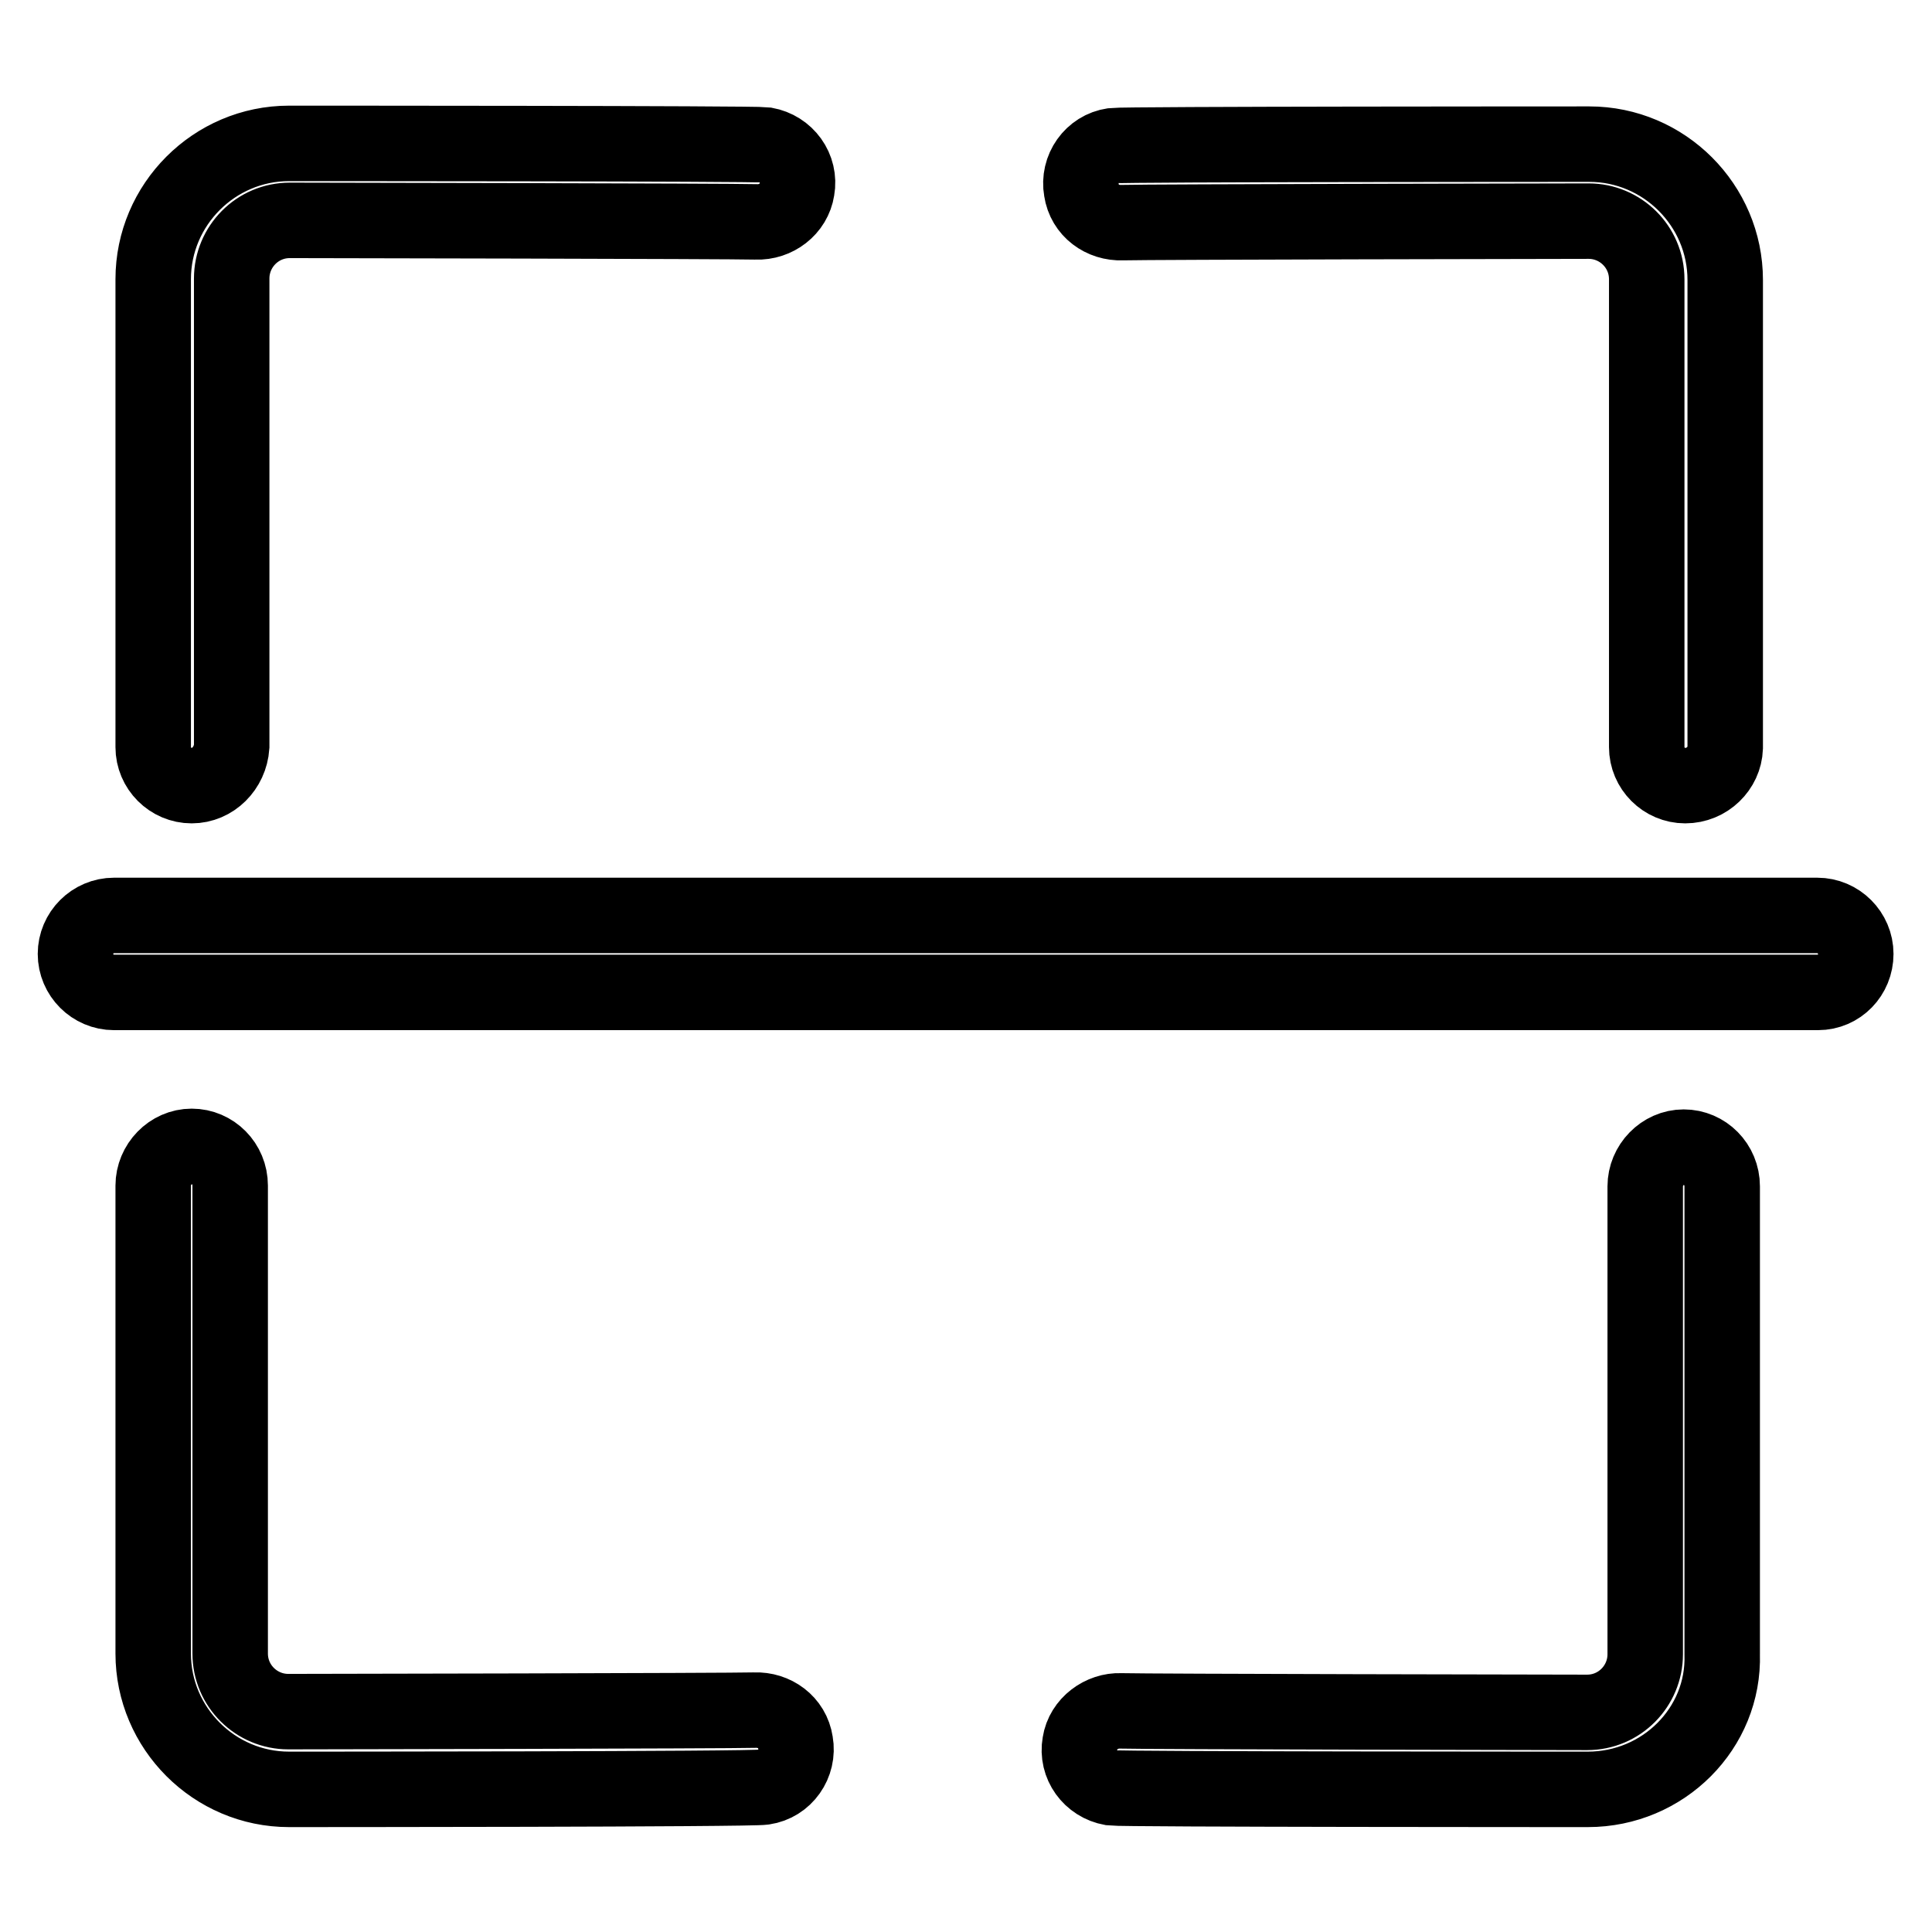 <?xml version="1.0" encoding="utf-8"?>
<!-- Svg Vector Icons : http://www.onlinewebfonts.com/icon -->
<!DOCTYPE svg PUBLIC "-//W3C//DTD SVG 1.1//EN" "http://www.w3.org/Graphics/SVG/1.1/DTD/svg11.dtd">
<svg version="1.1" xmlns="http://www.w3.org/2000/svg" xmlns:xlink="http://www.w3.org/1999/xlink" x="0px" y="0px" viewBox="0 0 256 256" enable-background="new 0 0 256 256" xml:space="preserve">
<g> <path stroke-width="10" fill-opacity="0" stroke="#000000"  d="M223.3,104.1c-2.8,0-5.1-2.3-5.1-5.1v-62c0-4.3-3.5-7.7-7.7-7.7c-2.7,0-58.5,0.1-61.8,0.2 c-2.6,0.1-5-1.6-5.4-4.3c-0.5-2.8,1.4-5.5,4.2-5.9c1.4-0.2,62.4-0.2,63.1-0.2c9.9,0,18,8.1,18,18v62 C228.5,101.8,226.2,104.1,223.3,104.1L223.3,104.1z M25.4,104.1c-2.8,0-5.1-2.3-5.1-5.1v-62c0-9.9,8.1-18,18-18 c0.6,0,61.6,0,63.1,0.2c2.8,0.5,4.7,3.1,4.2,5.9c-0.4,2.6-2.8,4.4-5.4,4.3c-3.3-0.1-59.1-0.2-61.8-0.2c-4.3,0-7.7,3.5-7.7,7.7v62 C30.5,101.8,28.2,104.1,25.4,104.1L25.4,104.1z M210.4,237.1c-0.6,0-61.6,0-63.1-0.2c-2.8-0.5-4.7-3.1-4.2-5.9 c0.4-2.6,2.9-4.4,5.4-4.3c3.3,0.1,59.1,0.2,61.8,0.2c4.3,0,7.7-3.5,7.7-7.7v-62c0-2.8,2.3-5.2,5.1-5.2c2.8,0,5.1,2.3,5.1,5.2v62 C228.5,229,220.4,237.1,210.4,237.1L210.4,237.1z M38.3,237.1c-9.9,0-18-8.1-18-18v-62c0-2.8,2.3-5.2,5.1-5.2s5.1,2.3,5.1,5.2v62 c0,4.3,3.5,7.7,7.7,7.7c2.7,0,58.6-0.1,61.8-0.2c2.6-0.1,5,1.6,5.4,4.3c0.5,2.8-1.4,5.5-4.2,5.9C99.9,237.1,38.9,237.1,38.3,237.1 L38.3,237.1z M240.9,131.5H15.1c-2.8,0-5.1-2.3-5.1-5.1s2.3-5.1,5.1-5.1h225.7c2.8,0,5.1,2.3,5.1,5.1S243.7,131.5,240.9,131.5 L240.9,131.5z"/></g>
</svg>